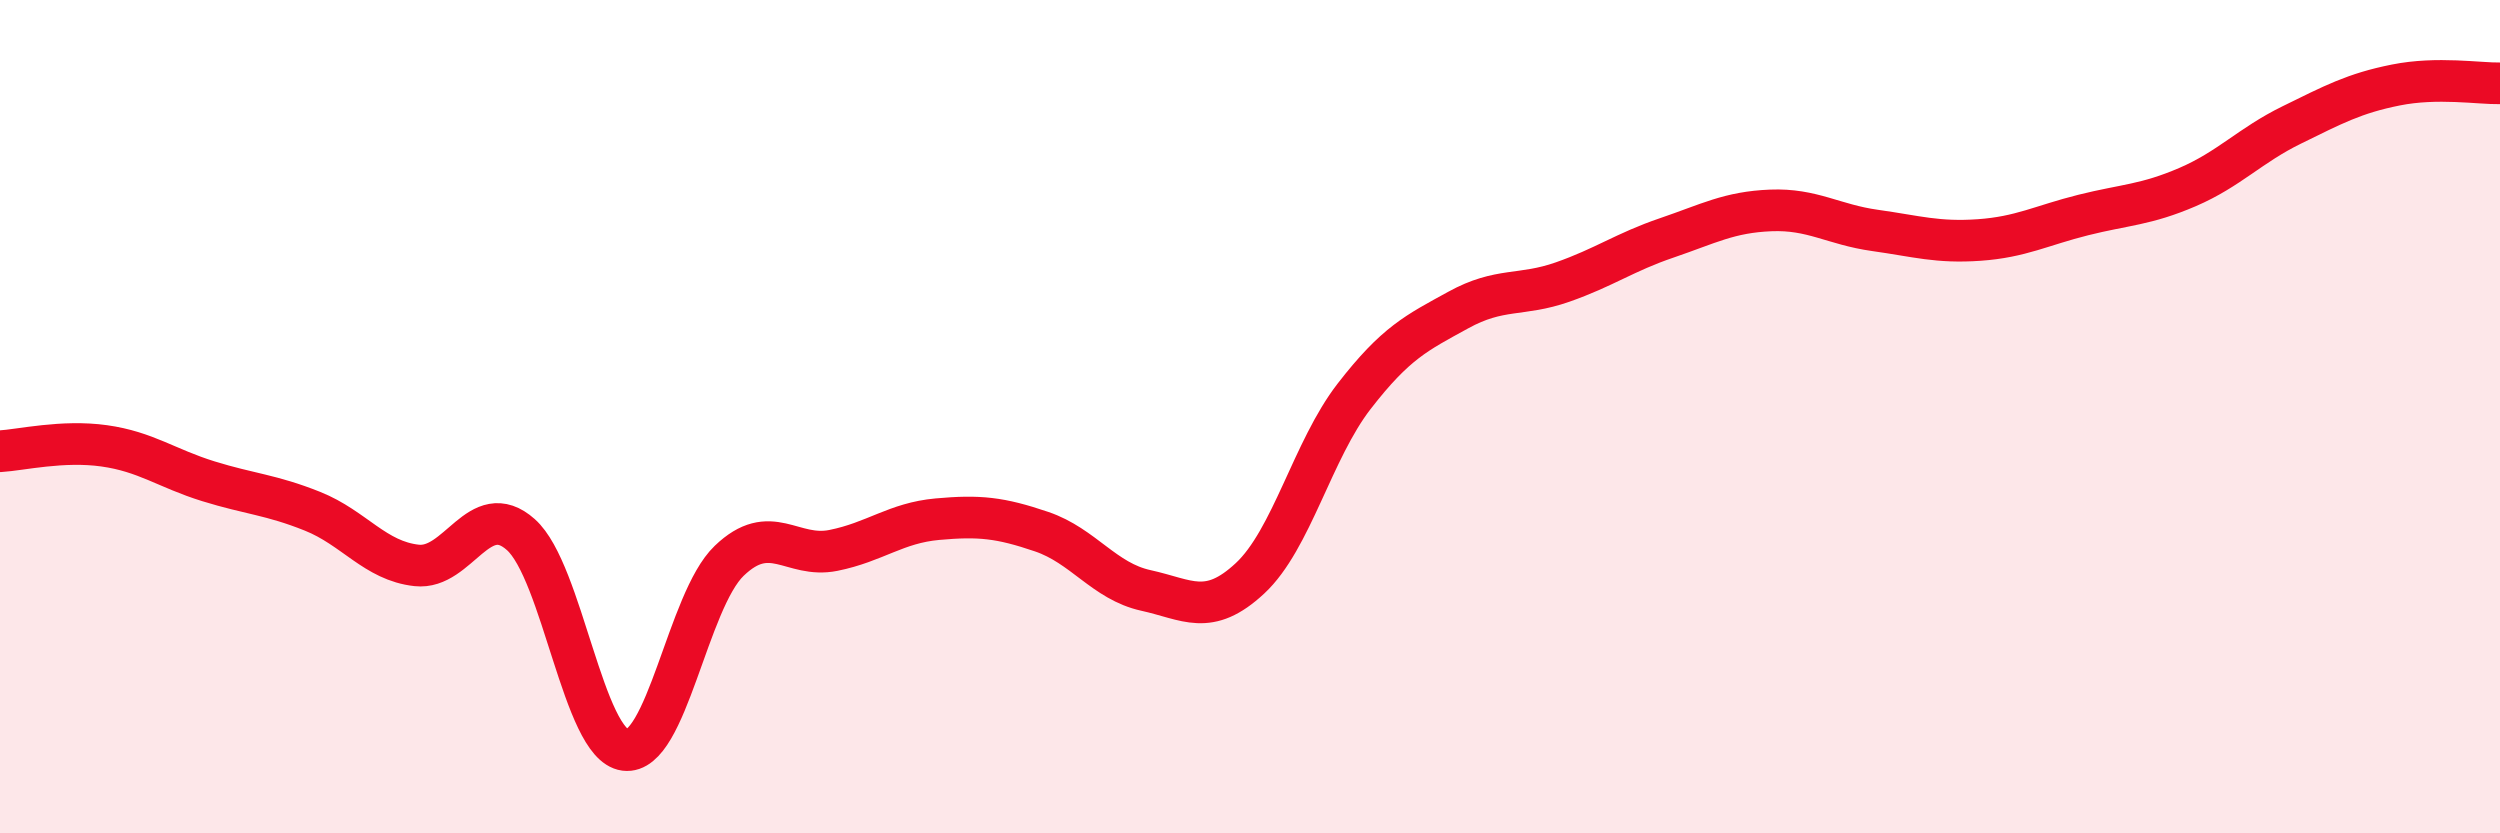 
    <svg width="60" height="20" viewBox="0 0 60 20" xmlns="http://www.w3.org/2000/svg">
      <path
        d="M 0,10.83 C 0.5,10.8 1.5,10.56 2.5,10.7 C 3.5,10.84 4,11.24 5,11.55 C 6,11.86 6.5,11.87 7.5,12.27 C 8.5,12.67 9,13.46 10,13.57 C 11,13.68 11.5,11.94 12.5,12.83 C 13.5,13.72 14,17.87 15,18 C 16,18.13 16.5,14.42 17.5,13.46 C 18.5,12.5 19,13.41 20,13.21 C 21,13.01 21.5,12.55 22.5,12.46 C 23.5,12.37 24,12.42 25,12.76 C 26,13.1 26.5,13.95 27.5,14.17 C 28.5,14.39 29,14.81 30,13.88 C 31,12.95 31.5,10.8 32.5,9.51 C 33.5,8.22 34,7.99 35,7.44 C 36,6.89 36.5,7.12 37.5,6.77 C 38.5,6.42 39,6.05 40,5.71 C 41,5.37 41.5,5.09 42.5,5.05 C 43.5,5.01 44,5.39 45,5.53 C 46,5.67 46.5,5.83 47.5,5.76 C 48.5,5.69 49,5.41 50,5.16 C 51,4.91 51.5,4.92 52.5,4.49 C 53.5,4.06 54,3.49 55,3 C 56,2.51 56.5,2.24 57.5,2.04 C 58.5,1.84 59.5,2.01 60,2L60 20L0 20Z"
        fill="#EB0A25"
        opacity="0.1"
        stroke-linecap="round"
        stroke-linejoin="round"
      />
      <path
        d="M 0,10.83 C 0.5,10.8 1.5,10.56 2.5,10.7 C 3.5,10.84 4,11.24 5,11.55 C 6,11.86 6.5,11.87 7.5,12.27 C 8.5,12.67 9,13.46 10,13.57 C 11,13.68 11.5,11.94 12.5,12.83 C 13.5,13.72 14,17.87 15,18 C 16,18.13 16.5,14.42 17.5,13.46 C 18.5,12.5 19,13.41 20,13.21 C 21,13.01 21.5,12.55 22.5,12.46 C 23.5,12.37 24,12.42 25,12.76 C 26,13.1 26.5,13.95 27.5,14.17 C 28.5,14.39 29,14.81 30,13.88 C 31,12.95 31.5,10.8 32.5,9.51 C 33.5,8.22 34,7.99 35,7.44 C 36,6.89 36.5,7.12 37.5,6.77 C 38.5,6.42 39,6.05 40,5.71 C 41,5.37 41.5,5.09 42.5,5.05 C 43.5,5.01 44,5.39 45,5.53 C 46,5.67 46.5,5.83 47.5,5.76 C 48.5,5.69 49,5.41 50,5.16 C 51,4.91 51.5,4.92 52.5,4.49 C 53.5,4.06 54,3.49 55,3 C 56,2.51 56.5,2.24 57.5,2.04 C 58.5,1.84 59.5,2.01 60,2"
        stroke="#EB0A25"
        stroke-width="1"
        fill="none"
        stroke-linecap="round"
        stroke-linejoin="round"
      />
    </svg>
  